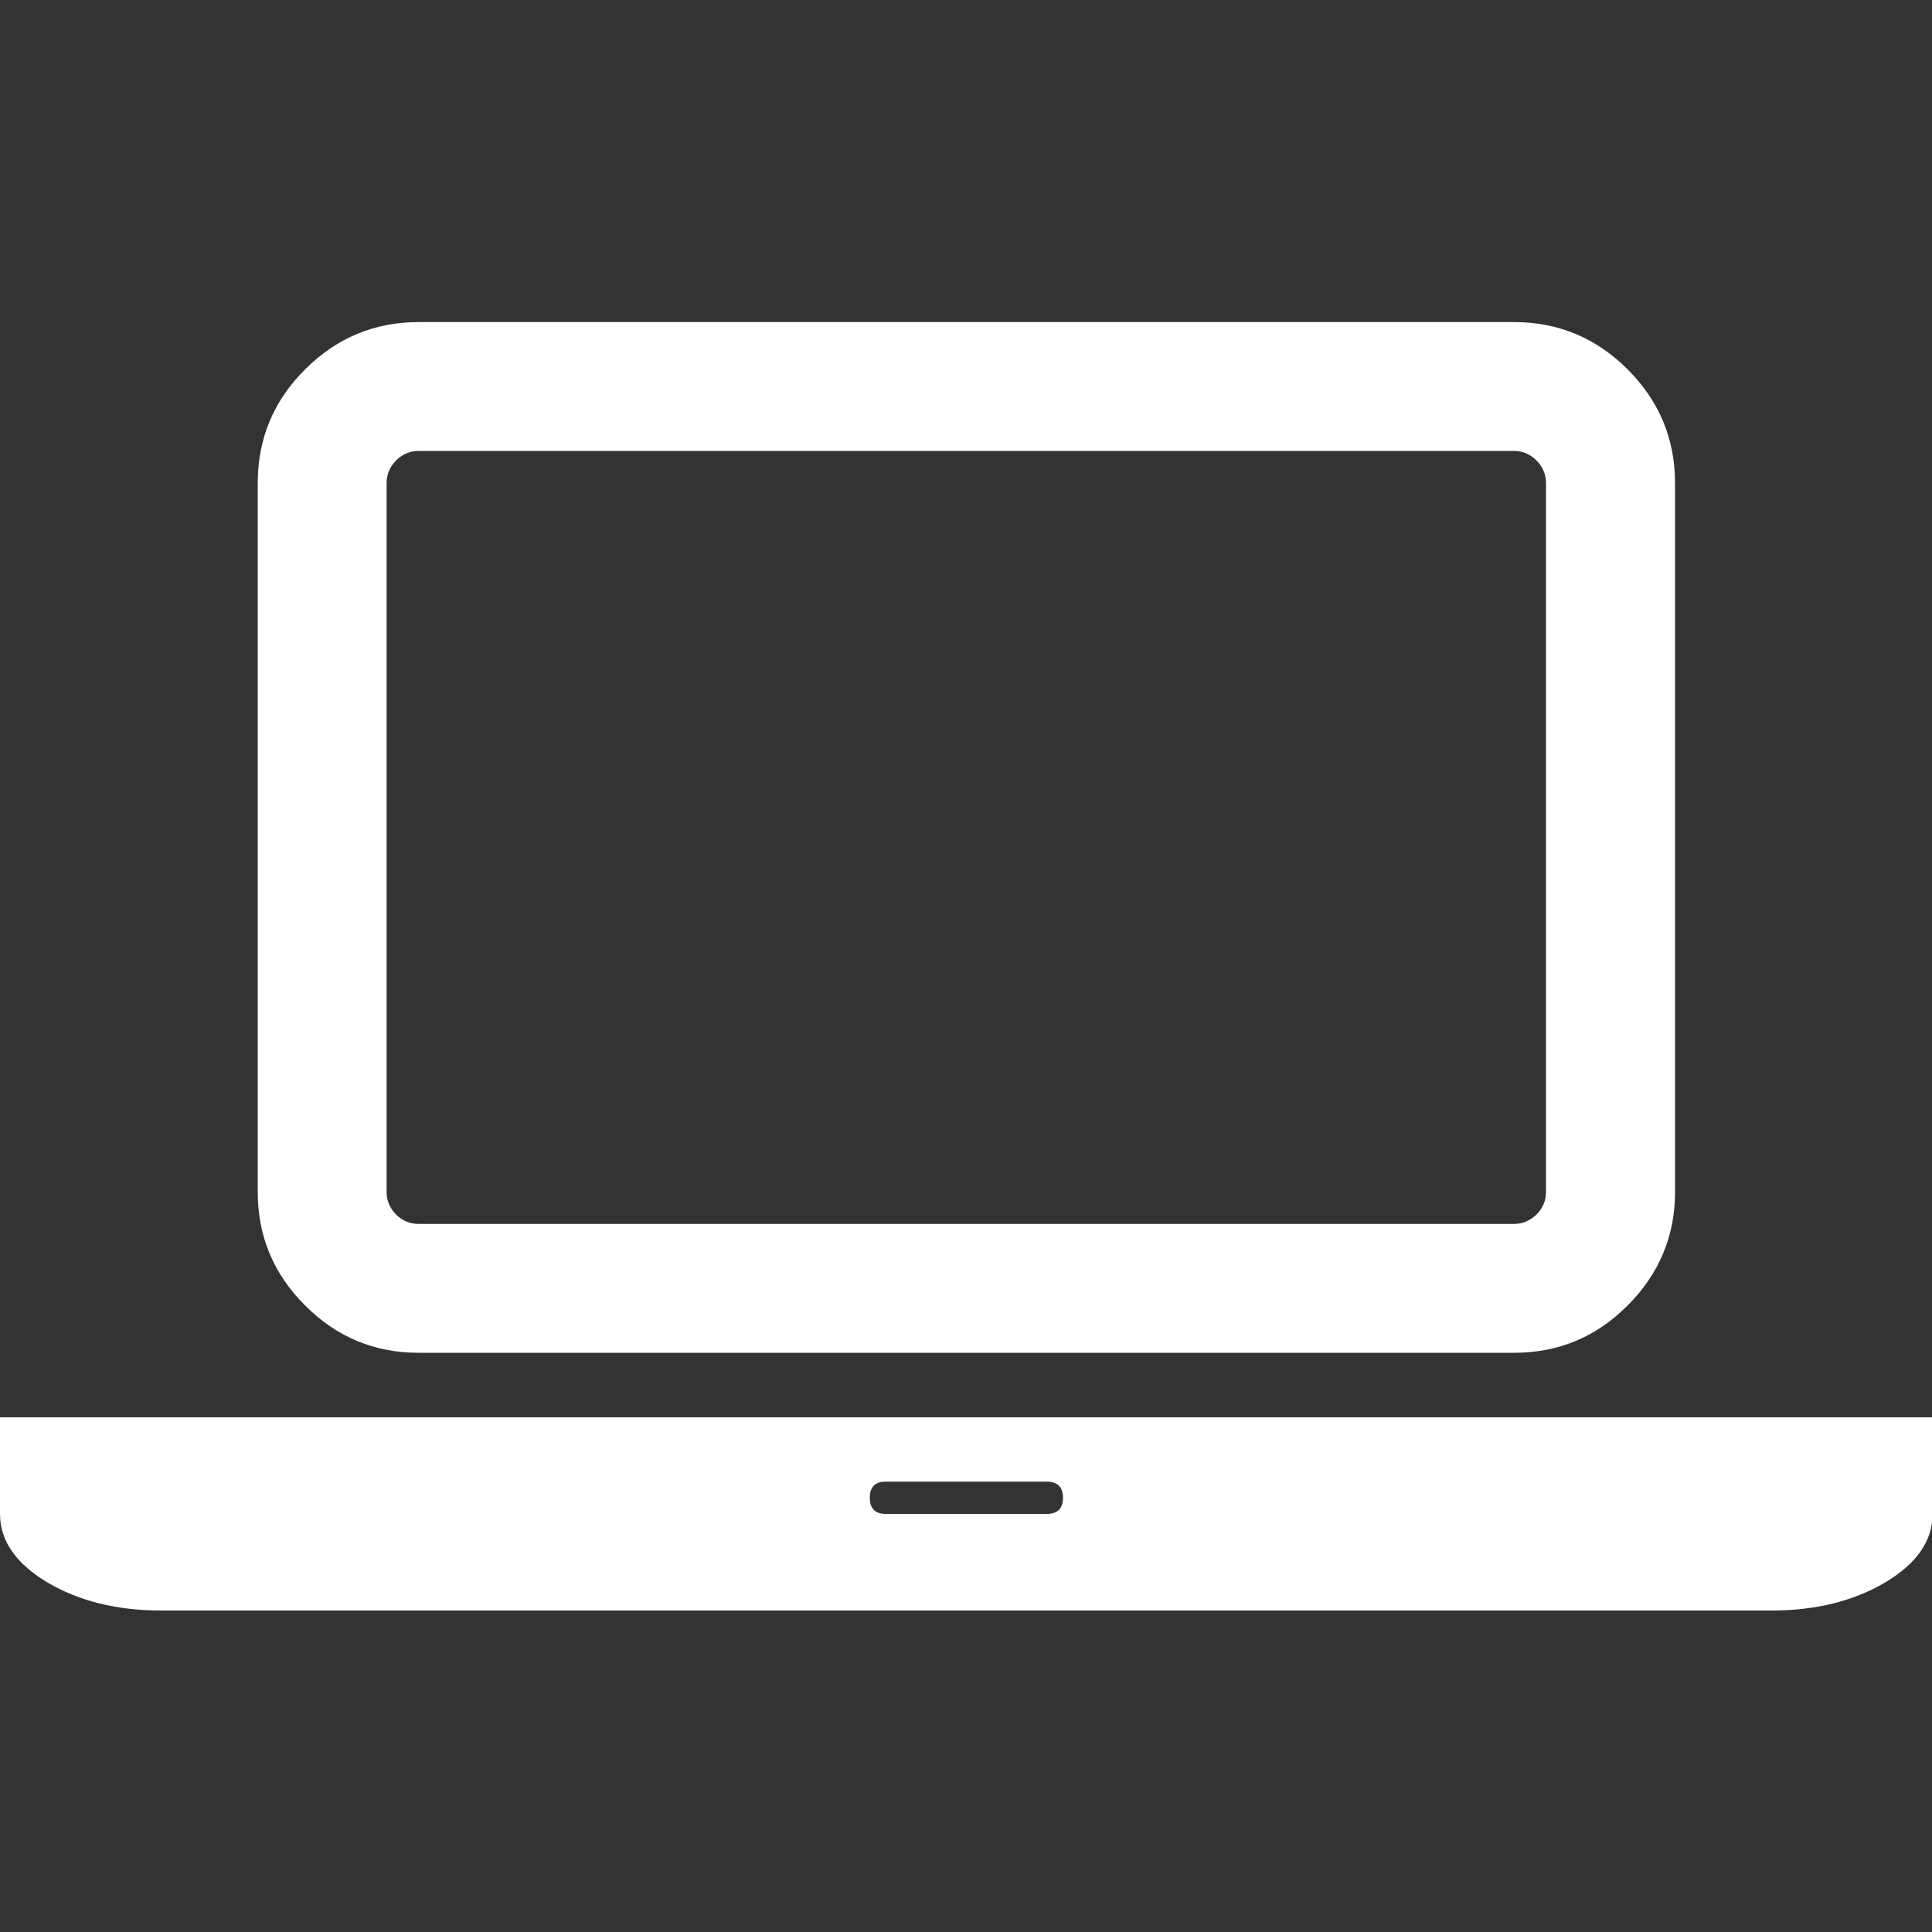 <?xml version="1.0" encoding="UTF-8"?>
<svg xmlns="http://www.w3.org/2000/svg" xmlns:xlink="http://www.w3.org/1999/xlink" width="40px" height="40px" viewBox="0 0 40 40" version="1.1">
<rect x="0" y="0" width="40" height="40" fill="#333333" stroke="none"/>
<g id="surface1">
<path style=" stroke:none;fill-rule:nonzero;fill:rgb(100%,100%,100%);fill-opacity:1;" d="M 8.668 28.008 L 31.344 28.008 C 32.262 28.008 33.047 27.684 33.699 27.027 C 34.352 26.375 34.68 25.59 34.68 24.676 L 34.68 10.004 C 34.68 9.086 34.352 8.301 33.699 7.648 C 33.047 6.996 32.262 6.668 31.344 6.668 L 8.668 6.668 C 7.754 6.668 6.969 6.996 6.316 7.648 C 5.66 8.301 5.336 9.086 5.336 10.004 L 5.336 24.676 C 5.336 25.59 5.66 26.375 6.316 27.027 C 6.969 27.684 7.754 28.008 8.668 28.008 Z M 8.004 10.004 C 8.004 9.824 8.07 9.668 8.199 9.535 C 8.332 9.402 8.488 9.336 8.668 9.336 L 31.344 9.336 C 31.523 9.336 31.68 9.402 31.812 9.535 C 31.945 9.668 32.008 9.824 32.008 10.004 L 32.008 24.676 C 32.008 24.855 31.945 25.012 31.812 25.145 C 31.68 25.273 31.523 25.34 31.344 25.34 L 8.668 25.34 C 8.488 25.34 8.332 25.277 8.199 25.145 C 8.07 25.012 8.004 24.855 8.004 24.676 Z M 8.004 10.004 "/>
<path style=" stroke:none;fill-rule:nonzero;fill:rgb(100%,100%,100%);fill-opacity:1;" d="M 36.68 29.344 L 0 29.344 L 0 31.344 C 0 31.898 0.328 32.371 0.98 32.762 C 1.633 33.148 2.418 33.344 3.336 33.344 L 36.68 33.344 C 37.594 33.344 38.379 33.148 39.031 32.762 C 39.688 32.371 40.012 31.898 40.012 31.344 L 40.012 29.344 Z M 21.672 31.344 L 18.34 31.344 C 18.117 31.344 18.008 31.23 18.008 31.008 C 18.008 30.789 18.117 30.676 18.34 30.676 L 21.672 30.676 C 21.895 30.676 22.008 30.789 22.008 31.008 C 22.008 31.23 21.895 31.344 21.672 31.344 Z M 21.672 31.344 "/>
</g>
</svg>
